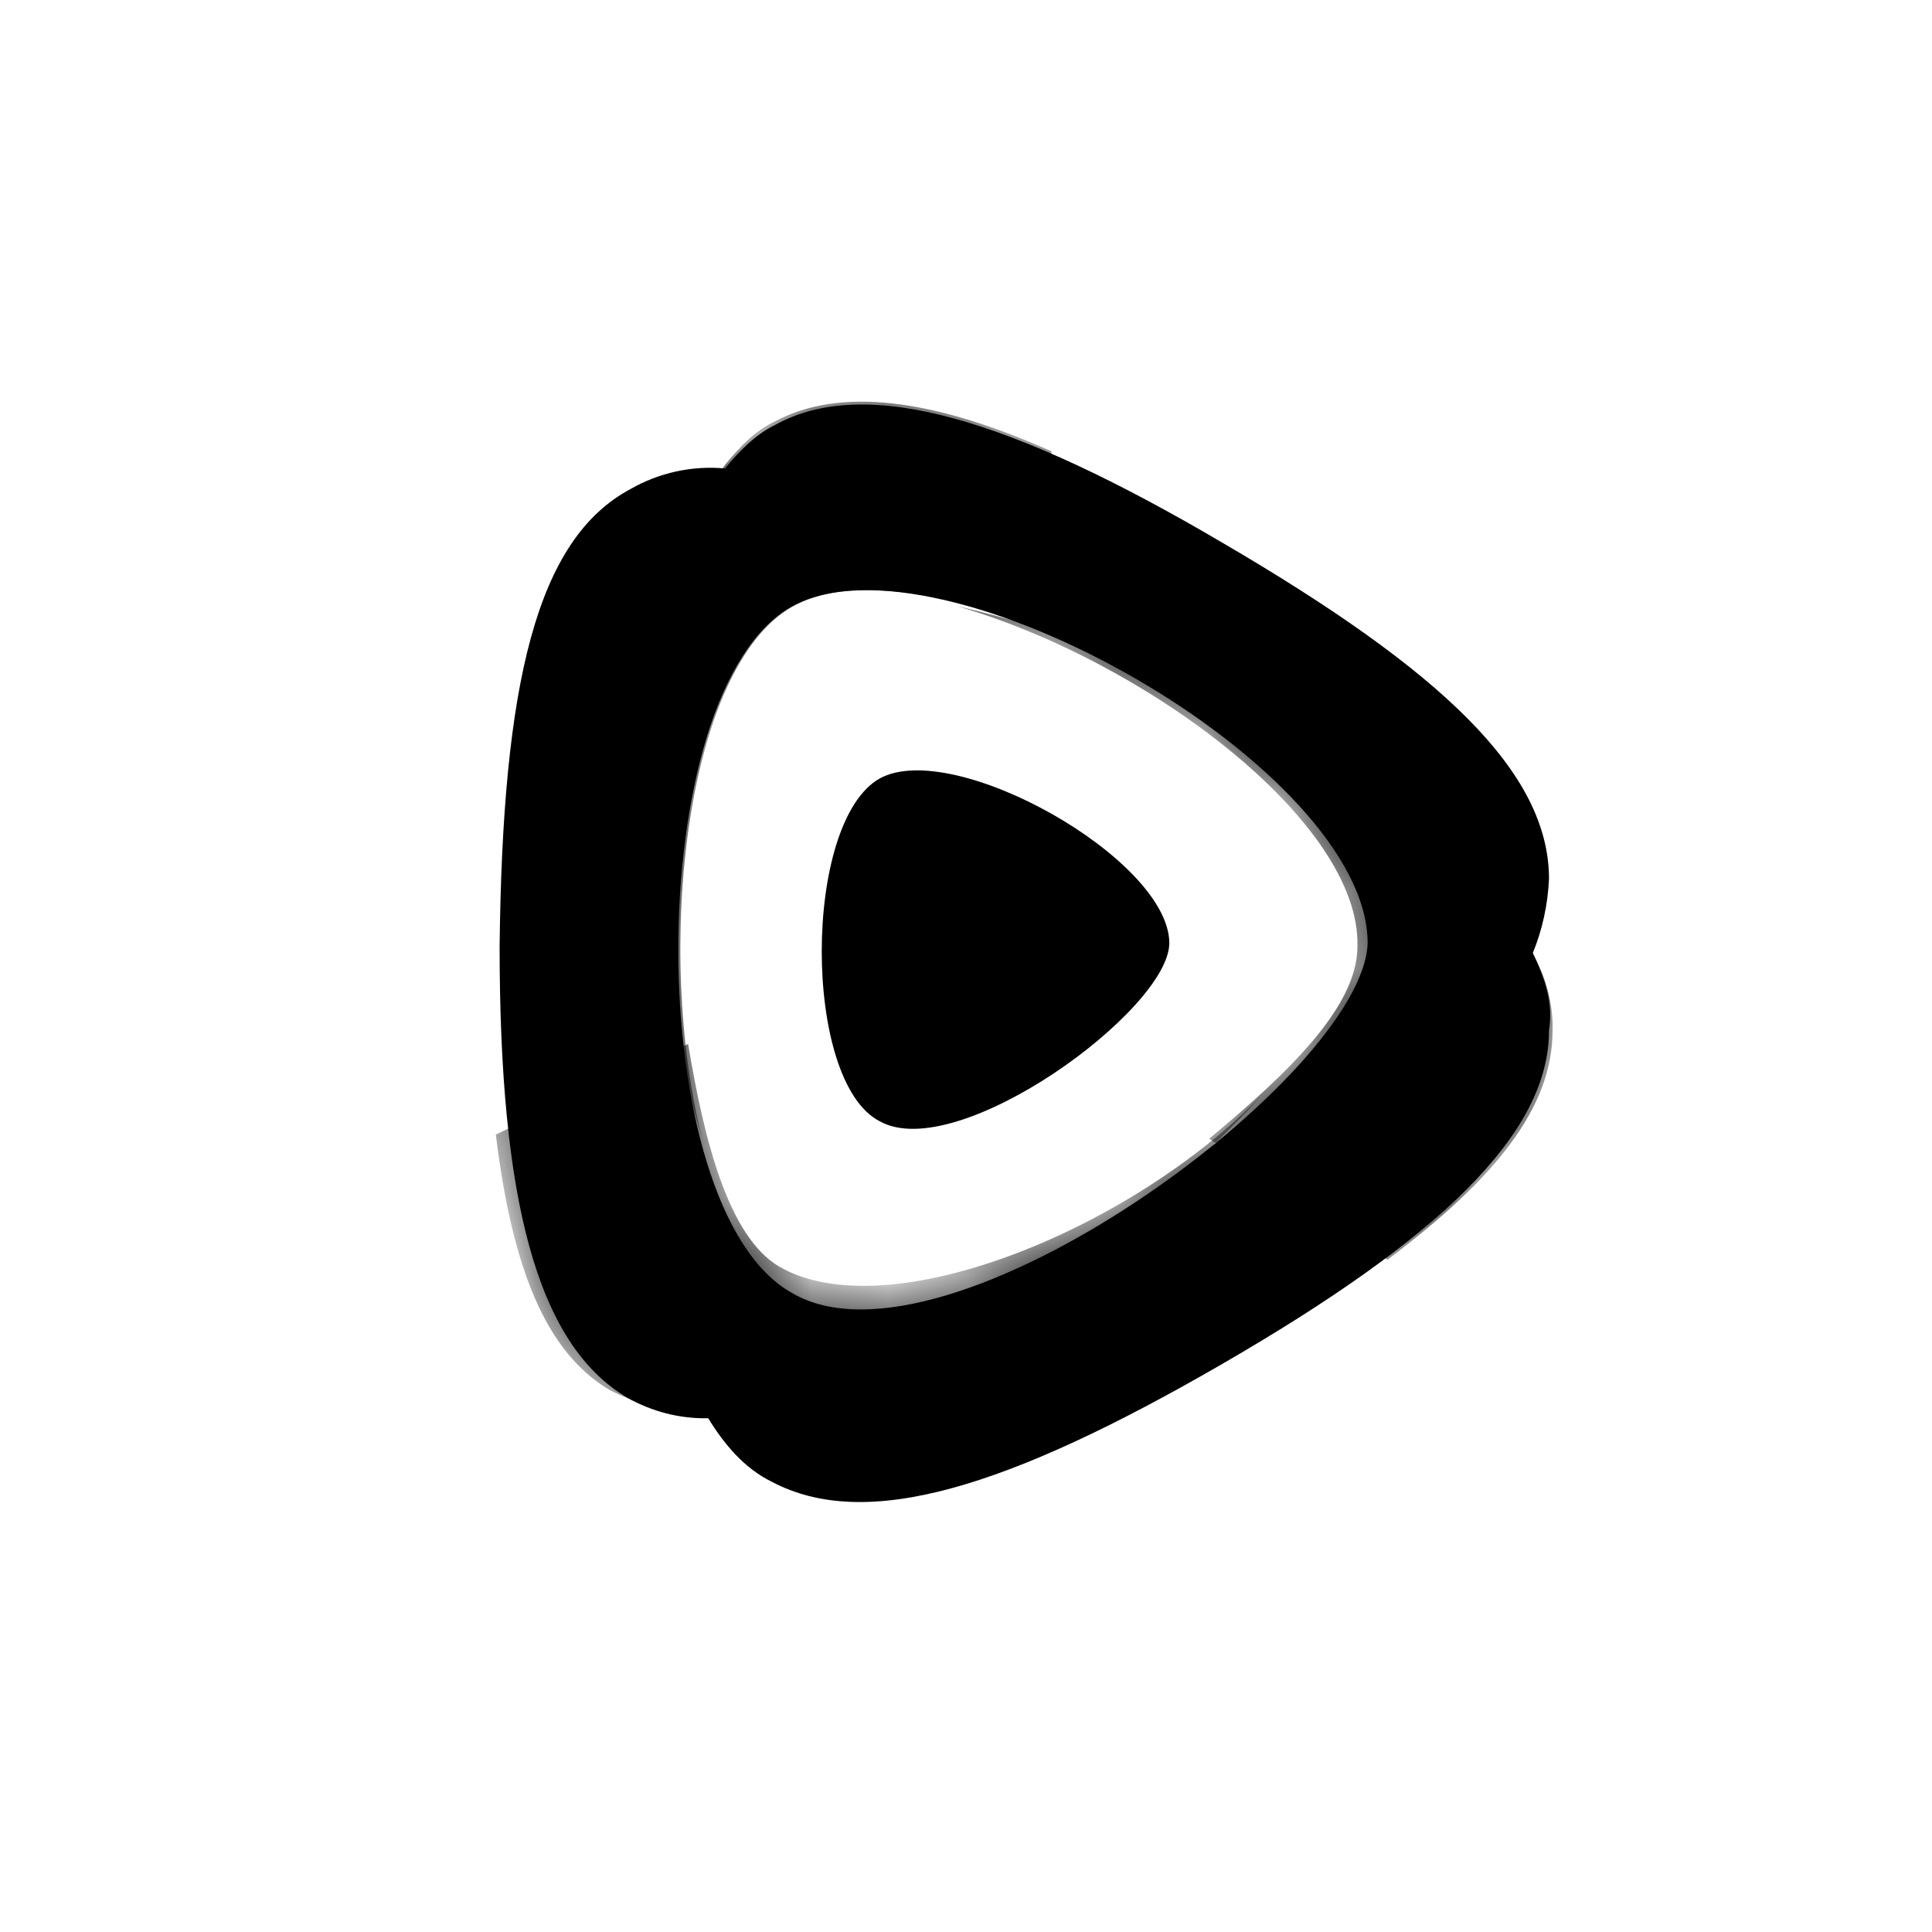 <svg width="25" height="25" viewBox="0 0 25 25" fill="none" xmlns="http://www.w3.org/2000/svg">
<g id="rumble-circle-chd-blue">
<g id="Group 2097">
<g id="Layer_3">
<path id="Vector" d="M8.161 6.327C8.529 6.116 8.959 6.022 9.382 6.062C9.554 5.85 9.772 5.623 10.031 5.498C11.205 4.849 13.082 5.413 15.82 7.024C18.645 8.675 20.044 9.989 20.044 11.373C20.029 11.702 19.959 12.031 19.833 12.335C20.005 12.687 20.099 12.985 20.044 13.336C20.044 14.682 18.605 16.035 15.82 17.647C13.036 19.258 11.205 19.821 9.985 19.173C9.633 19 9.375 18.695 9.164 18.352C8.796 18.36 8.437 18.266 8.116 18.086C6.942 17.39 6.465 15.512 6.465 12.25C6.502 8.846 6.94 6.976 8.161 6.327ZM10.25 7.845C8.286 8.933 8.286 15.645 10.25 16.732C12.252 17.906 17.65 13.908 17.697 12.203C17.697 9.933 12.166 6.797 10.25 7.845Z" fill="#000"/>
<path id="Vector_2" d="M11.384 10.073C10.383 10.636 10.383 14 11.384 14.509C12.385 15.072 15.131 13.069 15.131 12.201C15.122 11.114 12.338 9.549 11.384 10.073Z" fill="#000"/>
<g id="Group">
<g id="Group_2">
<g id="Clip path group">
<mask id="mask0_5145_6377" style="mask-type:luminance" maskUnits="userSpaceOnUse" x="6" y="5" width="15" height="15">
<g id="SVGID_00000009550546863558722250000003566299864170613679_">
<path id="Vector_3" d="M8.161 6.327C8.529 6.116 8.959 6.022 9.382 6.062C9.554 5.85 9.772 5.623 10.031 5.498C11.205 4.849 13.082 5.413 15.82 7.024C18.645 8.675 20.044 9.989 20.044 11.373C20.029 11.702 19.959 12.031 19.833 12.335C20.005 12.687 20.099 12.985 20.044 13.336C20.044 14.682 18.605 16.035 15.82 17.647C13.036 19.258 11.205 19.821 9.985 19.173C9.633 19 9.375 18.695 9.164 18.352C8.796 18.36 8.437 18.266 8.116 18.086C6.942 17.39 6.465 15.512 6.465 12.25C6.502 8.846 6.94 6.976 8.161 6.327ZM10.25 7.845C8.286 8.933 8.286 15.645 10.25 16.732C12.252 17.906 17.65 13.908 17.697 12.203C17.697 9.933 12.166 6.797 10.25 7.845Z" fill="white"/>
</g>
</mask>
<g mask="url(#mask0_5145_6377)">
<g id="Group_3">
<path id="Vector_4" d="M17.565 12.248C17.565 13.038 16.649 13.899 15.648 14.735L17.955 16.3C19.348 15.251 20.09 14.336 20.09 13.335C20.098 13.053 20.035 12.764 19.918 12.506C18.956 10.284 15.084 8.454 12.385 7.844C14.826 8.548 17.612 10.636 17.565 12.248Z" fill="#000"/>
</g>
</g>
</g>
</g>
</g>
<g id="Group_4">
<g id="Group_5">
<g id="Clip path group_2">
<mask id="mask1_5145_6377" style="mask-type:luminance" maskUnits="userSpaceOnUse" x="6" y="5" width="15" height="15">
<g id="SVGID_00000162321184639263766170000017750059791591792052_">
<path id="Vector_5" d="M8.161 6.327C8.529 6.116 8.959 6.022 9.382 6.062C9.554 5.85 9.772 5.623 10.031 5.498C11.205 4.849 13.082 5.413 15.82 7.024C18.645 8.675 20.044 9.989 20.044 11.373C20.029 11.702 19.959 12.031 19.833 12.335C20.005 12.687 20.099 12.985 20.044 13.336C20.044 14.682 18.605 16.035 15.82 17.647C13.036 19.258 11.205 19.821 9.985 19.173C9.633 19 9.375 18.695 9.164 18.352C8.796 18.36 8.437 18.266 8.116 18.086C6.942 17.39 6.465 15.512 6.465 12.25C6.502 8.846 6.94 6.976 8.161 6.327ZM10.25 7.845C8.286 8.933 8.286 15.645 10.25 16.732C12.252 17.906 17.65 13.908 17.697 12.203C17.697 9.933 12.166 6.797 10.25 7.845Z" fill="white"/>
</g>
</mask>
<g mask="url(#mask1_5145_6377)">
<g id="Group_6">
<path id="Vector_6" d="M10.077 16.386C9.427 15.995 9.115 14.775 8.904 13.508L6.416 14.681C6.628 16.418 7.066 17.505 7.895 17.99C8.145 18.115 8.403 18.209 8.685 18.256C11.032 18.608 14.521 16.167 16.343 14.156C14.653 15.91 11.477 17.208 10.077 16.386Z" fill="#000"/>
</g>
</g>
</g>
</g>
</g>
<g id="Group_7">
<g id="Group_8">
<g id="Clip path group_3">
<mask id="mask2_5145_6377" style="mask-type:luminance" maskUnits="userSpaceOnUse" x="6" y="5" width="15" height="15">
<g id="SVGID_00000171716459981642287960000015567326512411112111_">
<path id="Vector_7" d="M8.161 6.327C8.529 6.116 8.959 6.022 9.382 6.062C9.554 5.85 9.772 5.623 10.031 5.498C11.205 4.849 13.082 5.413 15.82 7.024C18.645 8.675 20.044 9.989 20.044 11.373C20.029 11.702 19.959 12.031 19.833 12.335C20.005 12.687 20.099 12.985 20.044 13.336C20.044 14.682 18.605 16.035 15.82 17.647C13.036 19.258 11.205 19.821 9.985 19.173C9.633 19 9.375 18.695 9.164 18.352C8.796 18.36 8.437 18.266 8.116 18.086C6.942 17.39 6.465 15.512 6.465 12.25C6.502 8.846 6.94 6.976 8.161 6.327ZM10.25 7.845C8.286 8.933 8.286 15.645 10.25 16.732C12.252 17.906 17.65 13.908 17.697 12.203C17.697 9.933 12.166 6.797 10.25 7.845Z" fill="white"/>
</g>
</mask>
<g mask="url(#mask2_5145_6377)">
<g id="Group_9">
<path id="Vector_8" d="M10.252 7.851C10.947 7.46 12.075 7.639 13.256 8.062L13.608 5.841C12.044 5.145 10.863 5.012 10.033 5.45C9.775 5.575 9.595 5.755 9.383 6.013C7.944 7.937 8.296 12.122 9.086 14.736C8.468 12.294 8.867 8.633 10.252 7.851Z" fill="#000"/>
</g>
</g>
</g>
</g>
</g>
</g>
</g>
</g>
</svg>
